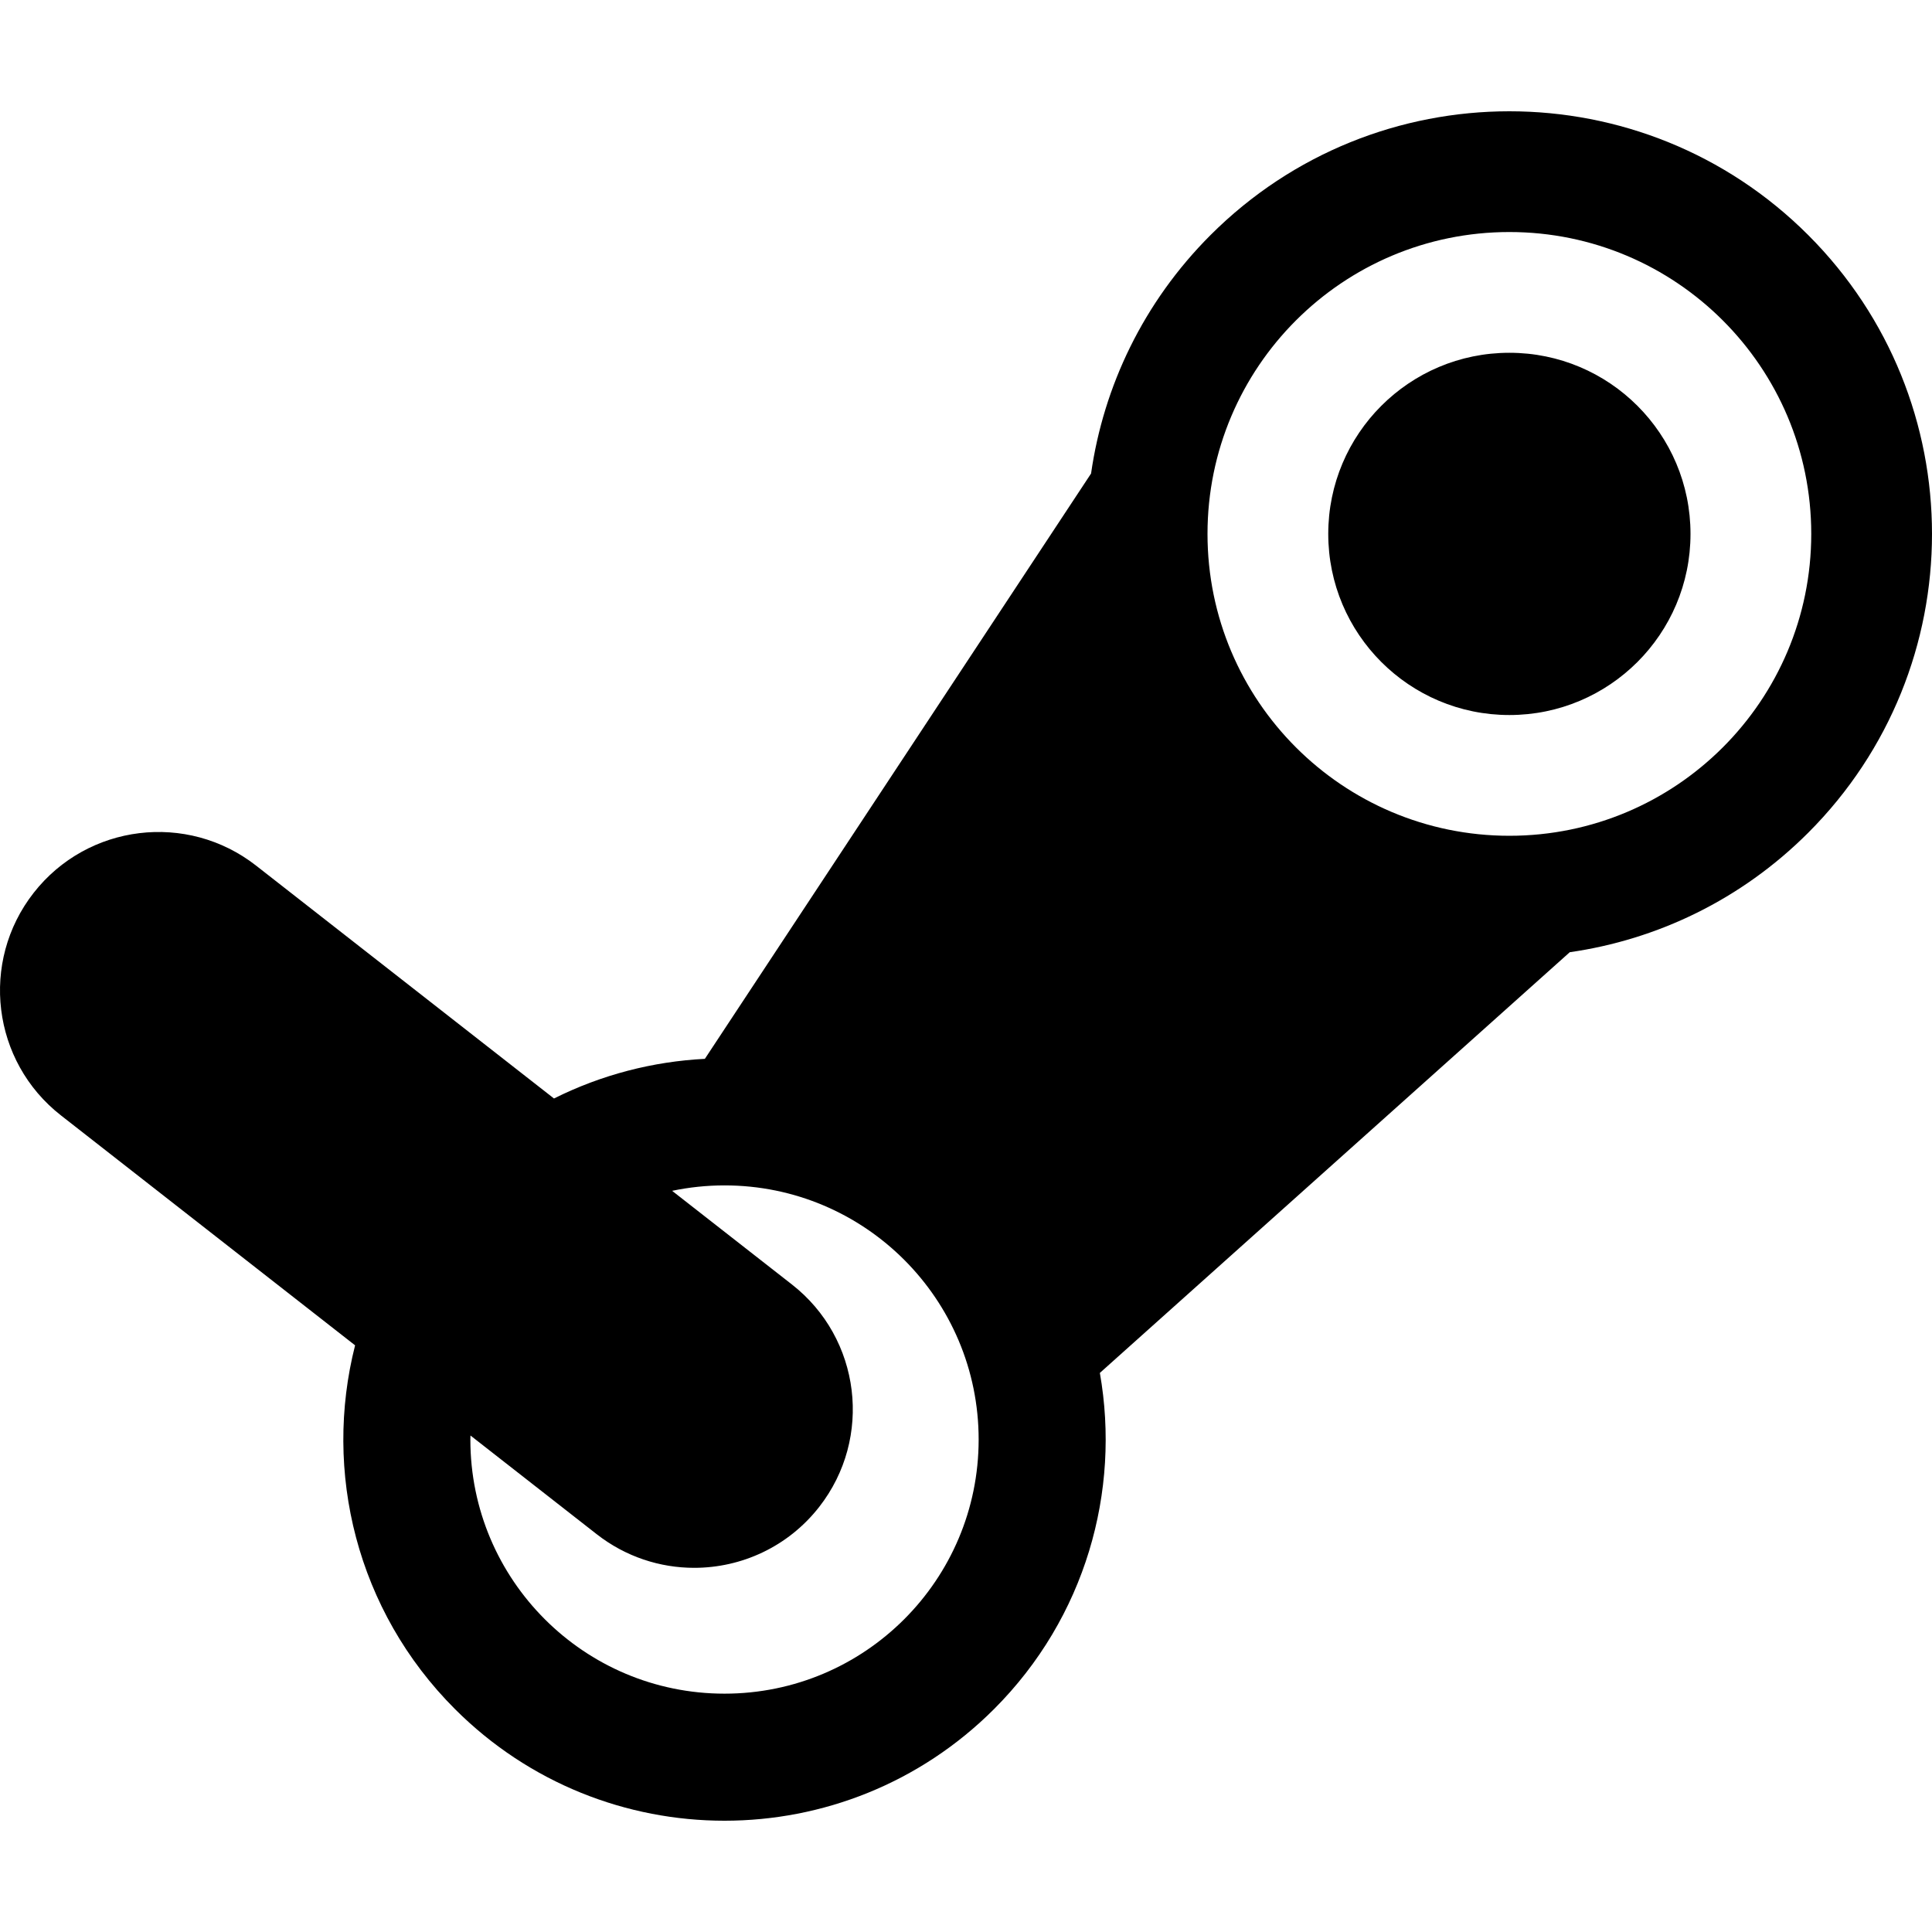 <?xml version="1.0" encoding="windows-1252"?>
<!DOCTYPE svg PUBLIC "-//W3C//DTD SVG 1.1//EN" "http://www.w3.org/Graphics/SVG/1.1/DTD/svg11.dtd">
<svg version="1.1" id="Capa_1" xmlns="http://www.w3.org/2000/svg" xmlns:xlink="http://www.w3.org/1999/xlink" x="0px" y="0px" width="512.003px" height="512.003px" viewBox="0 0 512.003 512.003" style="enable-background:new 0 0 512.003 512.003;" xml:space="preserve">
<g>
	<path d="M352.003,141.491c0,26.51,21.489,48,48,48c26.51,0,48-21.49,48-48s-21.49-48-48-48   C373.492,93.491,352.003,114.981,352.003,141.491z M479.198,62.295c-43.738-43.738-114.652-43.738-158.394,0   c-17.789,17.789-28.343,40.073-31.66,63.196l0,0L186.797,280.605c-13.753,0.703-27.388,4.208-39.983,10.508l-78.946-61.712   c-18.275-14.287-44.671-11.051-58.956,7.224c-14.286,18.275-11.051,44.671,7.224,58.957l77.967,60.946   c-8.48,33.391,0.336,70.269,26.465,96.396c39.453,39.452,103.416,39.452,142.869,0c24.232-24.231,33.574-57.714,28.039-89.083   l124.527-111.491l-0.002-0.001c23.124-3.319,45.408-13.872,63.197-31.661C522.938,176.949,522.938,106.034,479.198,62.295z    M192.002,448.84c-37.195,0-67.349-30.15-67.349-67.349c0-0.355,0.021-0.707,0.027-1.062l33.456,26.152   c7.68,6.003,16.791,8.912,25.837,8.912c12.481,0,24.836-5.54,33.119-16.136c14.286-18.275,11.051-44.672-7.224-58.956   l-31.75-24.818c4.481-0.939,9.124-1.439,13.884-1.439c37.196,0,67.351,30.152,67.351,67.35   C259.353,418.689,229.198,448.84,192.002,448.84z M400.003,221.491c-44.184,0-80-35.817-80-80s35.816-80,80-80   c44.183,0,80,35.817,80,80S444.186,221.491,400.003,221.491z"/>
</g>
</svg>